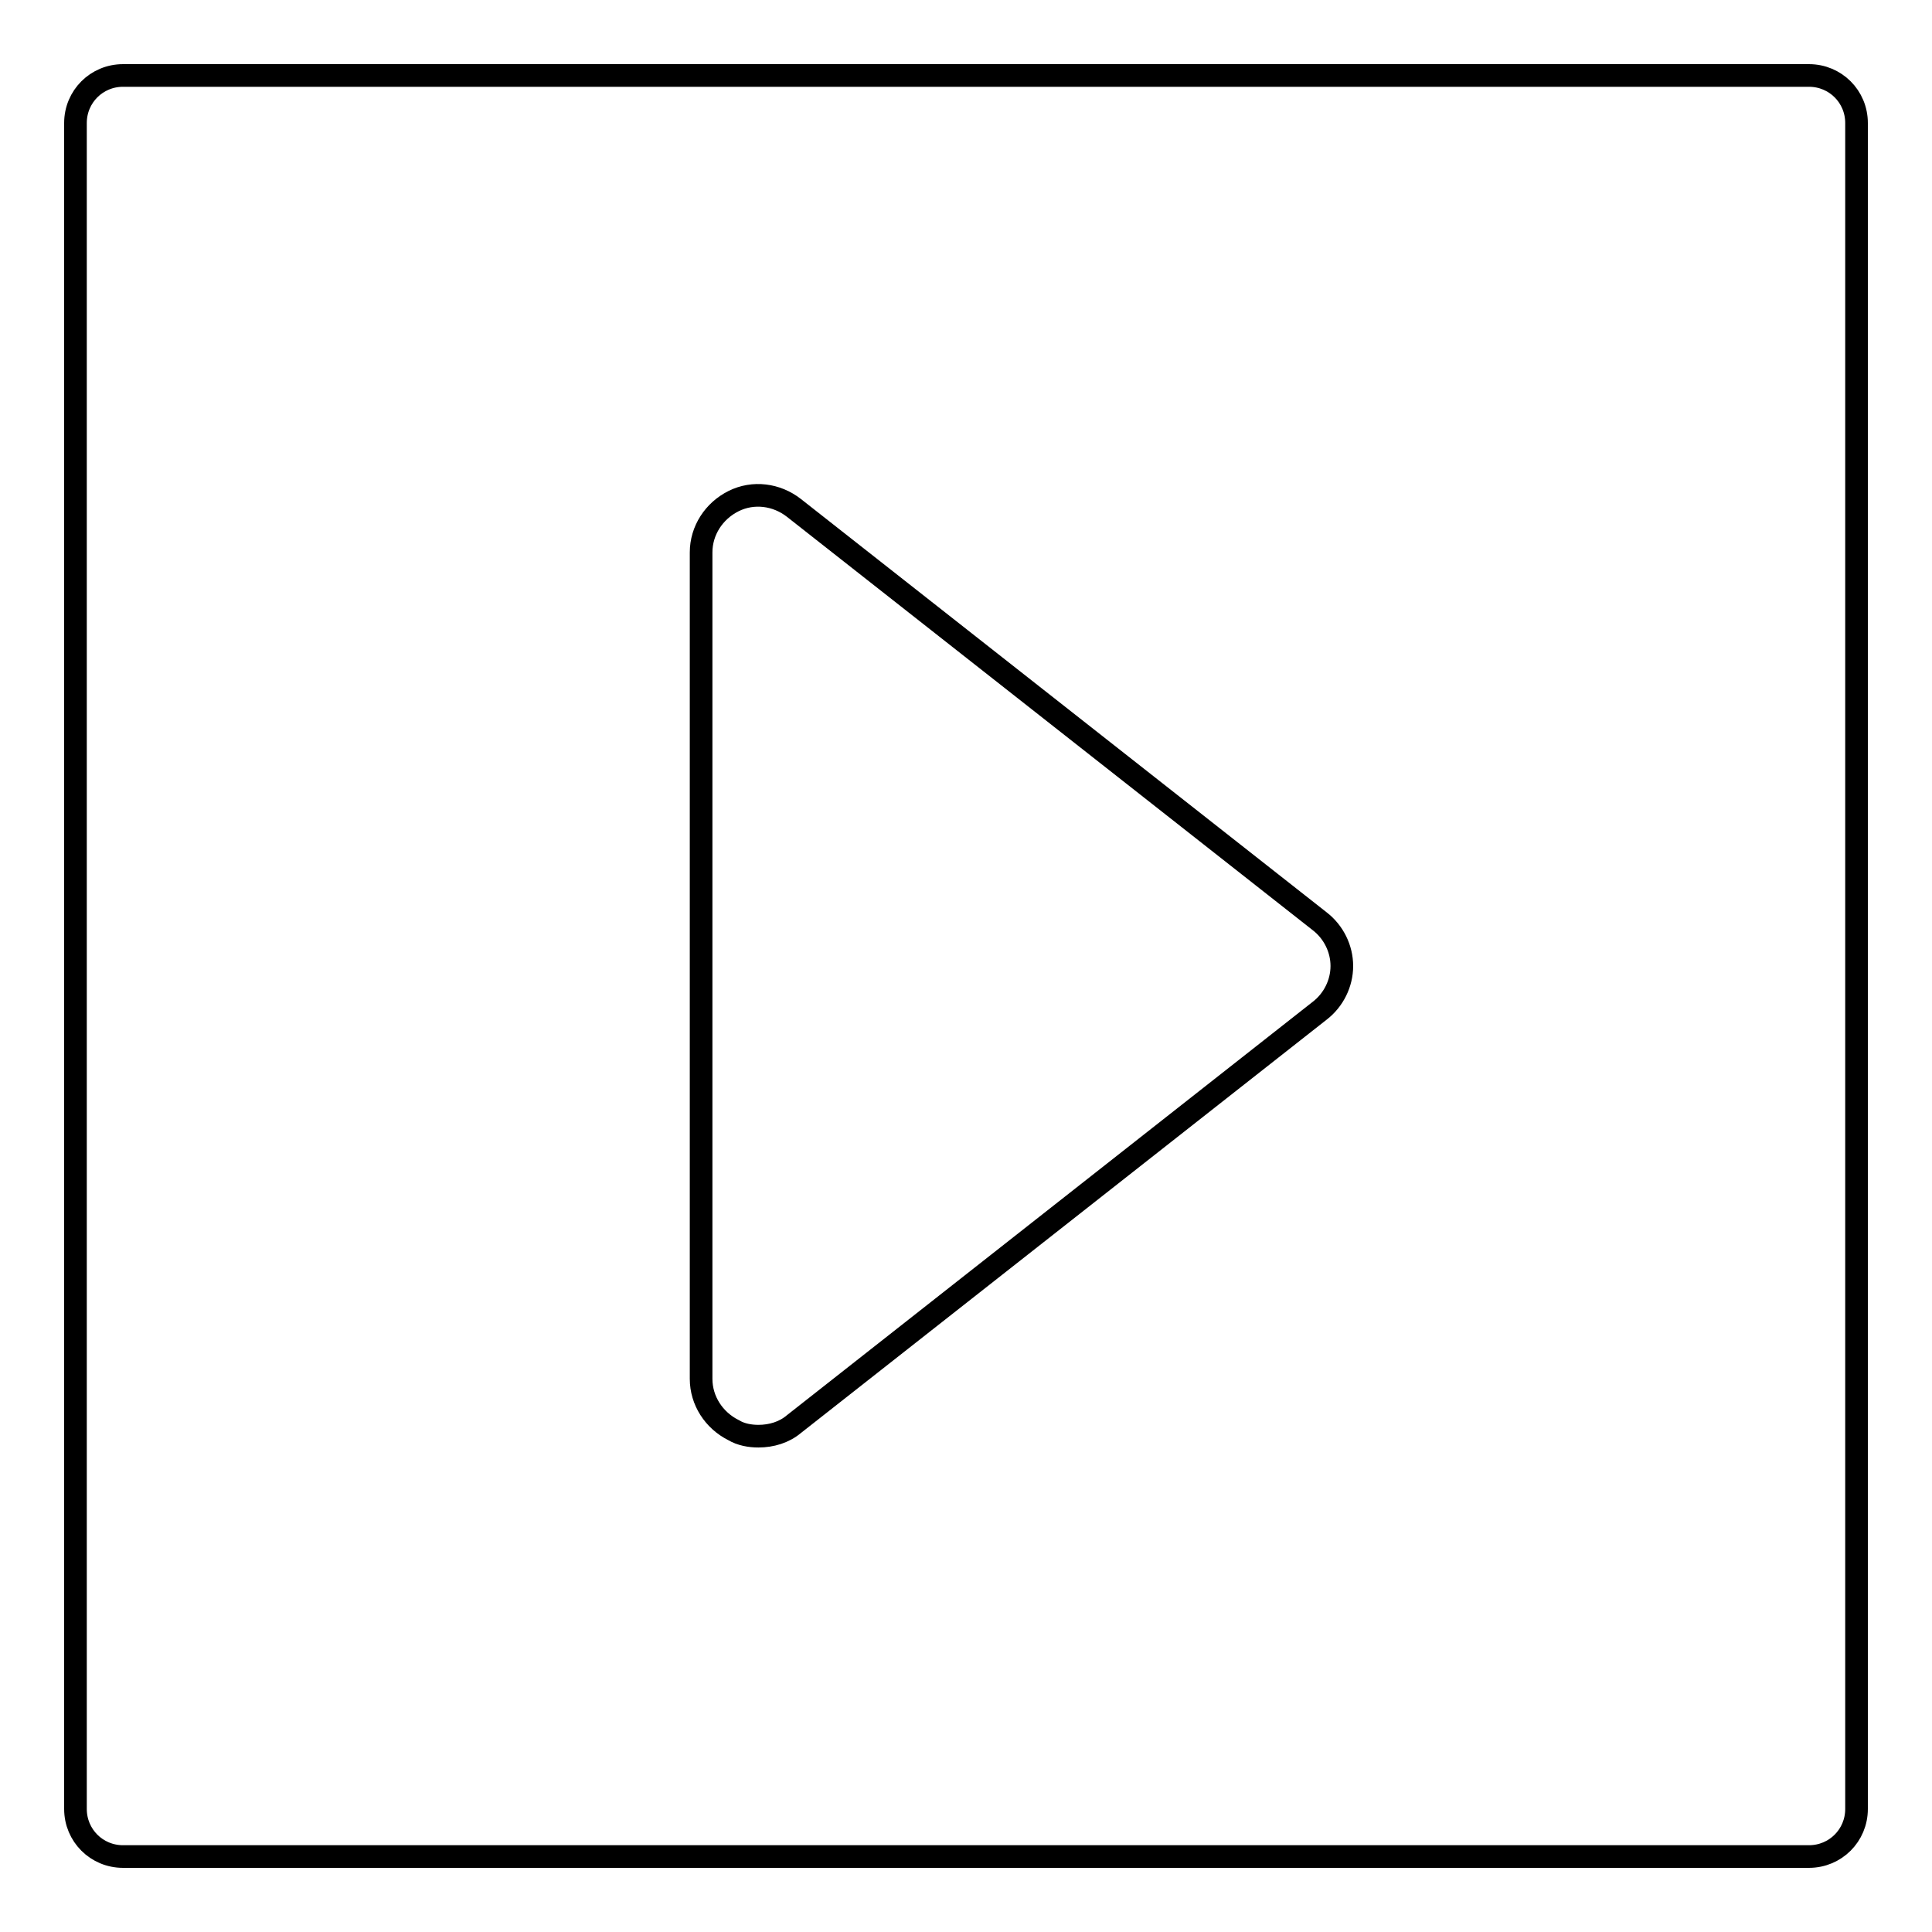 <?xml version="1.0" encoding="utf-8"?>
<!-- Svg Vector Icons : http://www.onlinewebfonts.com/icon -->
<!DOCTYPE svg PUBLIC "-//W3C//DTD SVG 1.1//EN" "http://www.w3.org/Graphics/SVG/1.1/DTD/svg11.dtd">
<svg version="1.1" xmlns="http://www.w3.org/2000/svg" xmlns:xlink="http://www.w3.org/1999/xlink" x="0px" y="0px" viewBox="0 0 256 256" enable-background="new 0 0 256 256" xml:space="preserve">
<g><g><g><path stroke-width="3" fill-opacity="0" stroke="#000000"  d="M239.7,10H16.3c-3.5,0-6.3,2.8-6.3,6.3v223.4c0,3.5,2.8,6.3,6.3,6.3h223.4c3.5,0,6.3-2.8,6.3-6.3V16.3C246,12.8,243.2,10,239.7,10z M174.9,133.9l-69.7,54.8c-1.3,1.1-3,1.6-4.7,1.6c-1.1,0-2.3-0.2-3.3-0.8c-2.6-1.3-4.3-3.9-4.3-6.8V73.2c0-2.9,1.7-5.5,4.3-6.8c2.6-1.3,5.7-0.9,8,0.9l69.7,54.8c1.8,1.4,2.9,3.6,2.9,5.9C177.8,130.3,176.7,132.5,174.9,133.9z"/></g><g></g><g></g><g></g><g></g><g></g><g></g><g></g><g></g><g></g><g></g><g></g><g></g><g></g><g></g><g></g></g></g>
</svg>